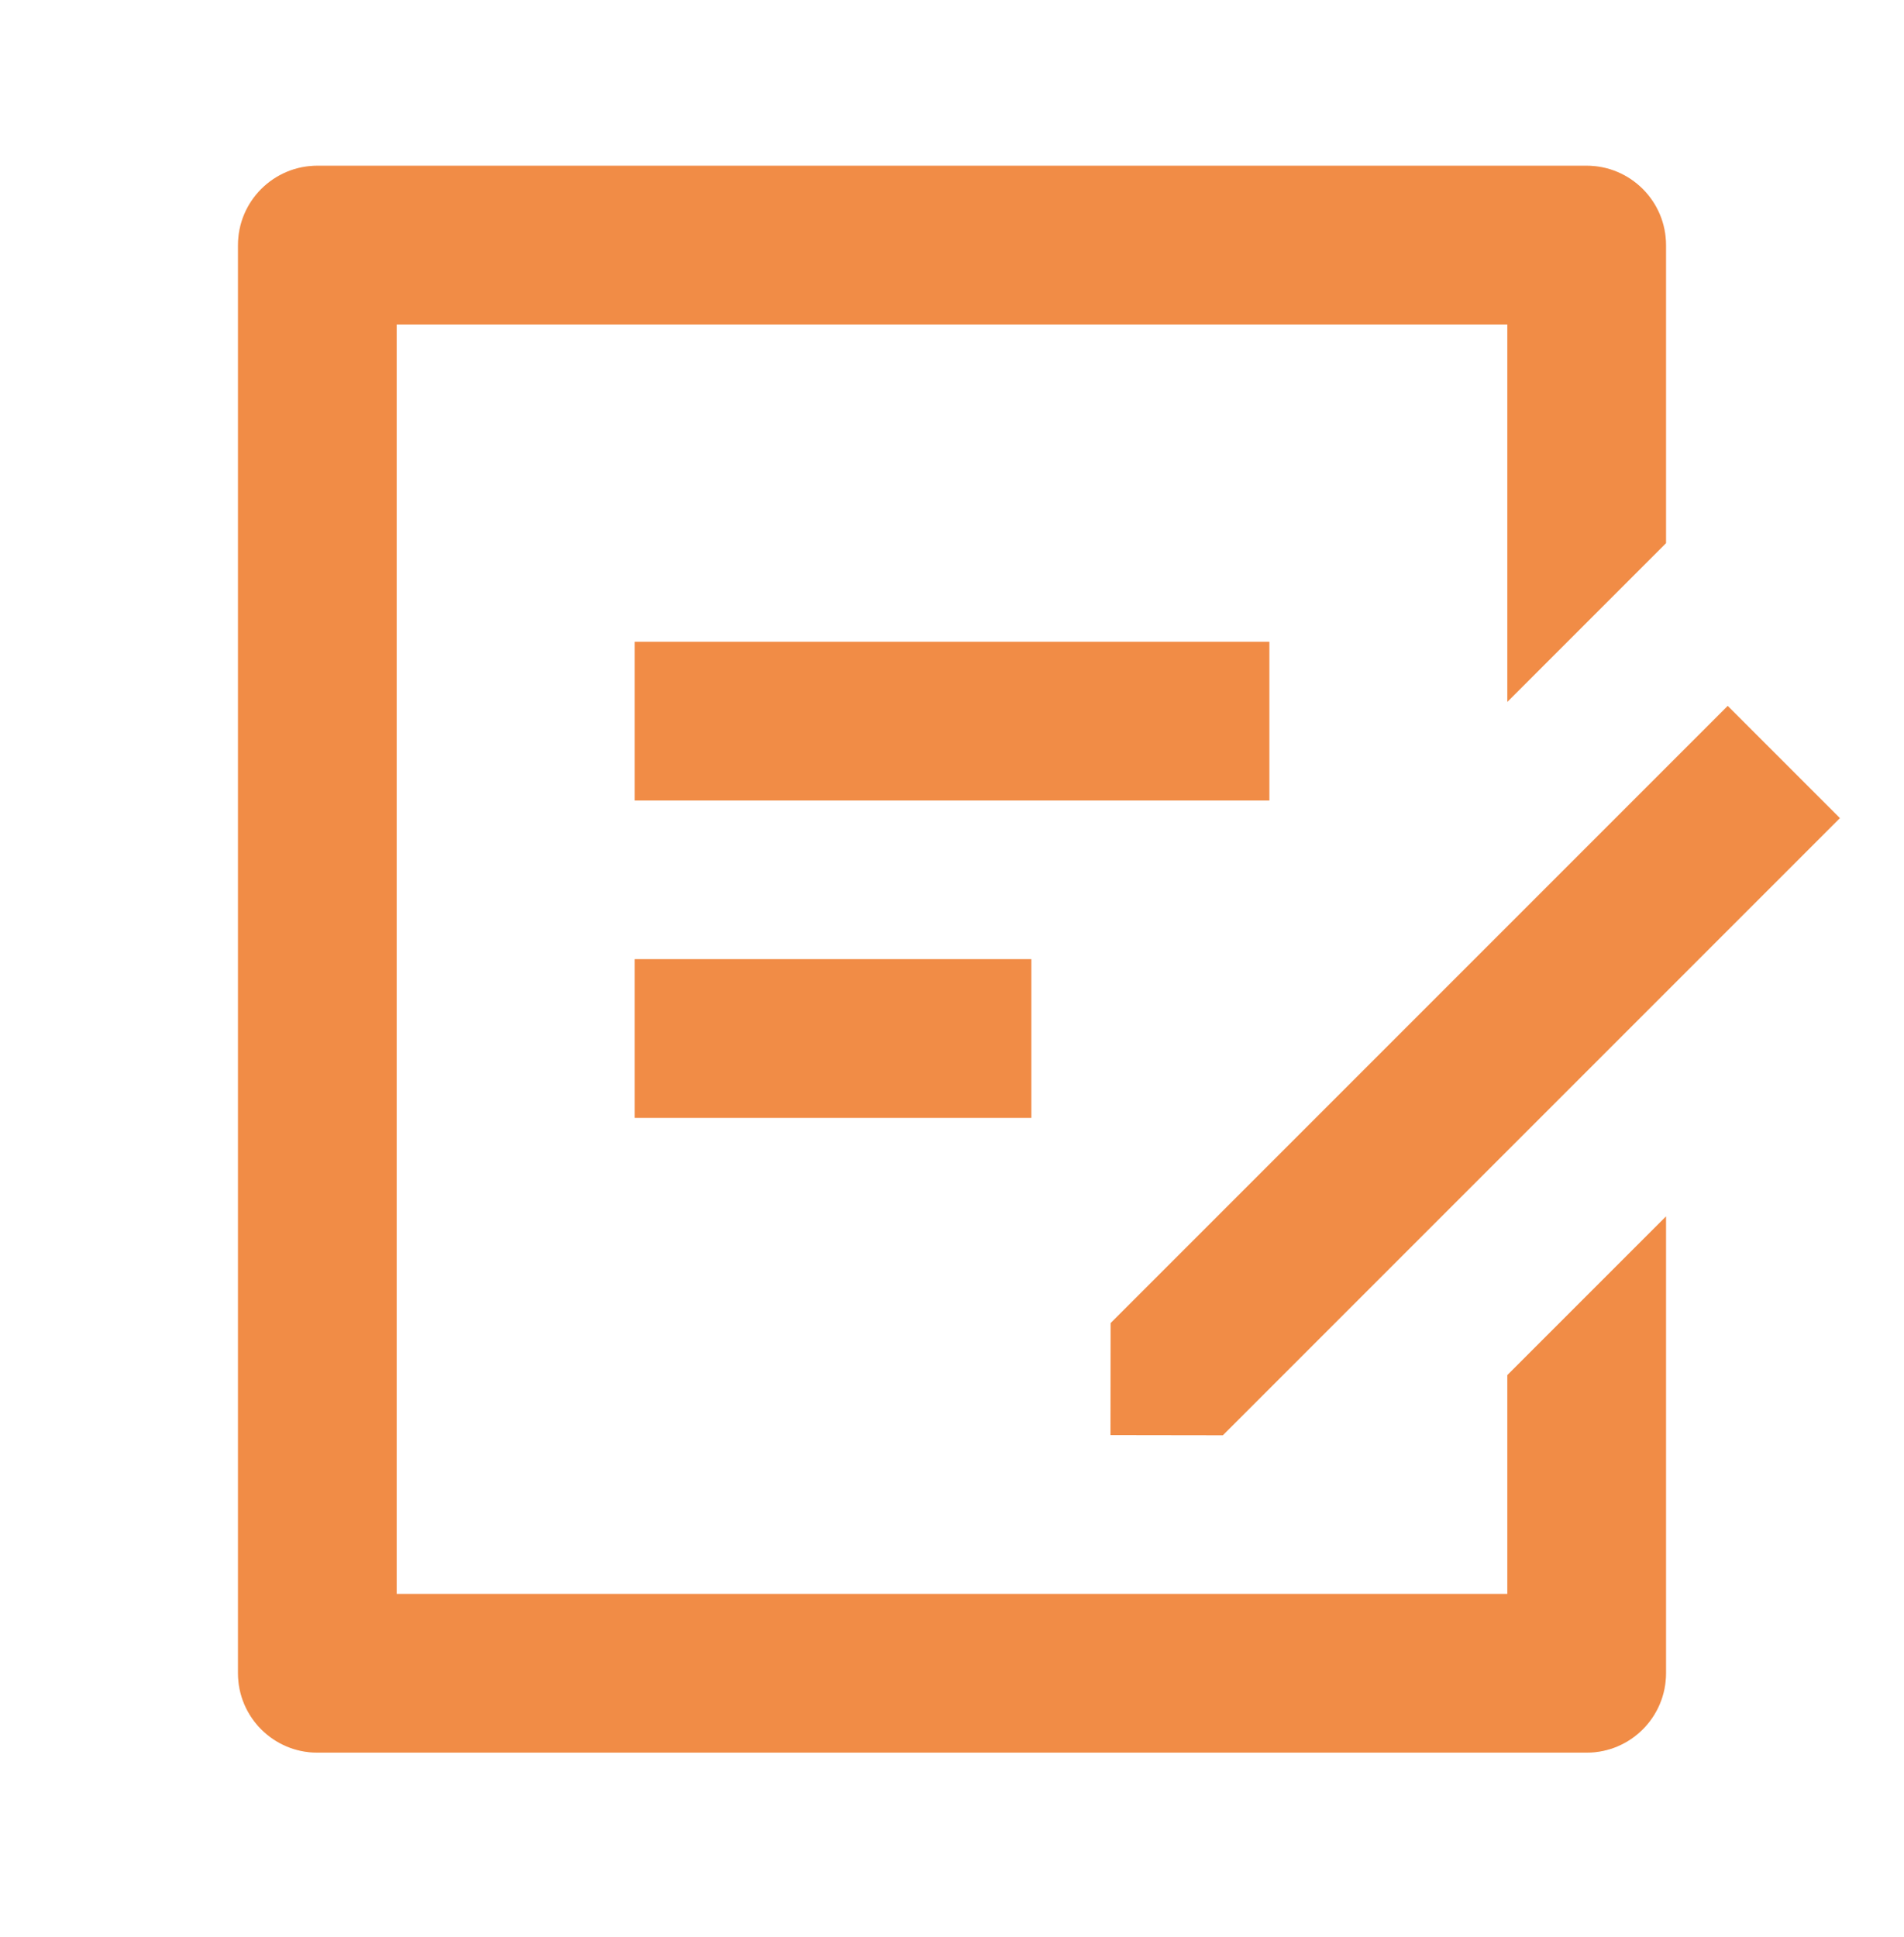 <svg width="58" height="59" viewBox="0 0 58 59" fill="none" xmlns="http://www.w3.org/2000/svg">
<g clip-path="url(#clip0_9_10204)">
<path d="M48.333 5.048C49.667 5.048 50.75 6.131 50.75 7.465V16.544L45.917 21.378V9.882H12.083V48.548H45.917V41.883L50.75 37.05V50.965C50.75 52.299 49.667 53.382 48.333 53.382H9.667C8.333 53.382 7.25 52.299 7.25 50.965V7.465C7.25 6.131 8.333 5.048 9.667 5.048H48.333ZM52.63 21.501L56.047 24.918L37.251 43.715L33.828 43.71L33.833 40.298L52.63 21.501ZM31.417 29.215V34.048H19.333V29.215H31.417ZM38.667 19.548V24.382H19.333V19.548H38.667Z" fill="#FAD3B9"/>
<path d="M48.333 5.048C49.667 5.048 50.75 6.131 50.75 7.465V16.544L45.917 21.378V9.882H12.083V48.548H45.917V41.883L50.75 37.05V50.965C50.75 52.299 49.667 53.382 48.333 53.382H9.667C8.333 53.382 7.25 52.299 7.25 50.965V7.465C7.25 6.131 8.333 5.048 9.667 5.048H48.333ZM52.63 21.501L56.047 24.918L37.251 43.715L33.828 43.71L33.833 40.298L52.63 21.501ZM31.417 29.215V34.048H19.333V29.215H31.417ZM38.667 19.548V24.382H19.333V19.548H38.667Z" fill="#ED6E16" fill-opacity="0.7"/>
</g>
<defs>
<clipPath id="clip0_9_10204">
<rect width="58" height="58" fill="white" transform="translate(0 0.215)"/>
</clipPath>
</defs>
</svg>
